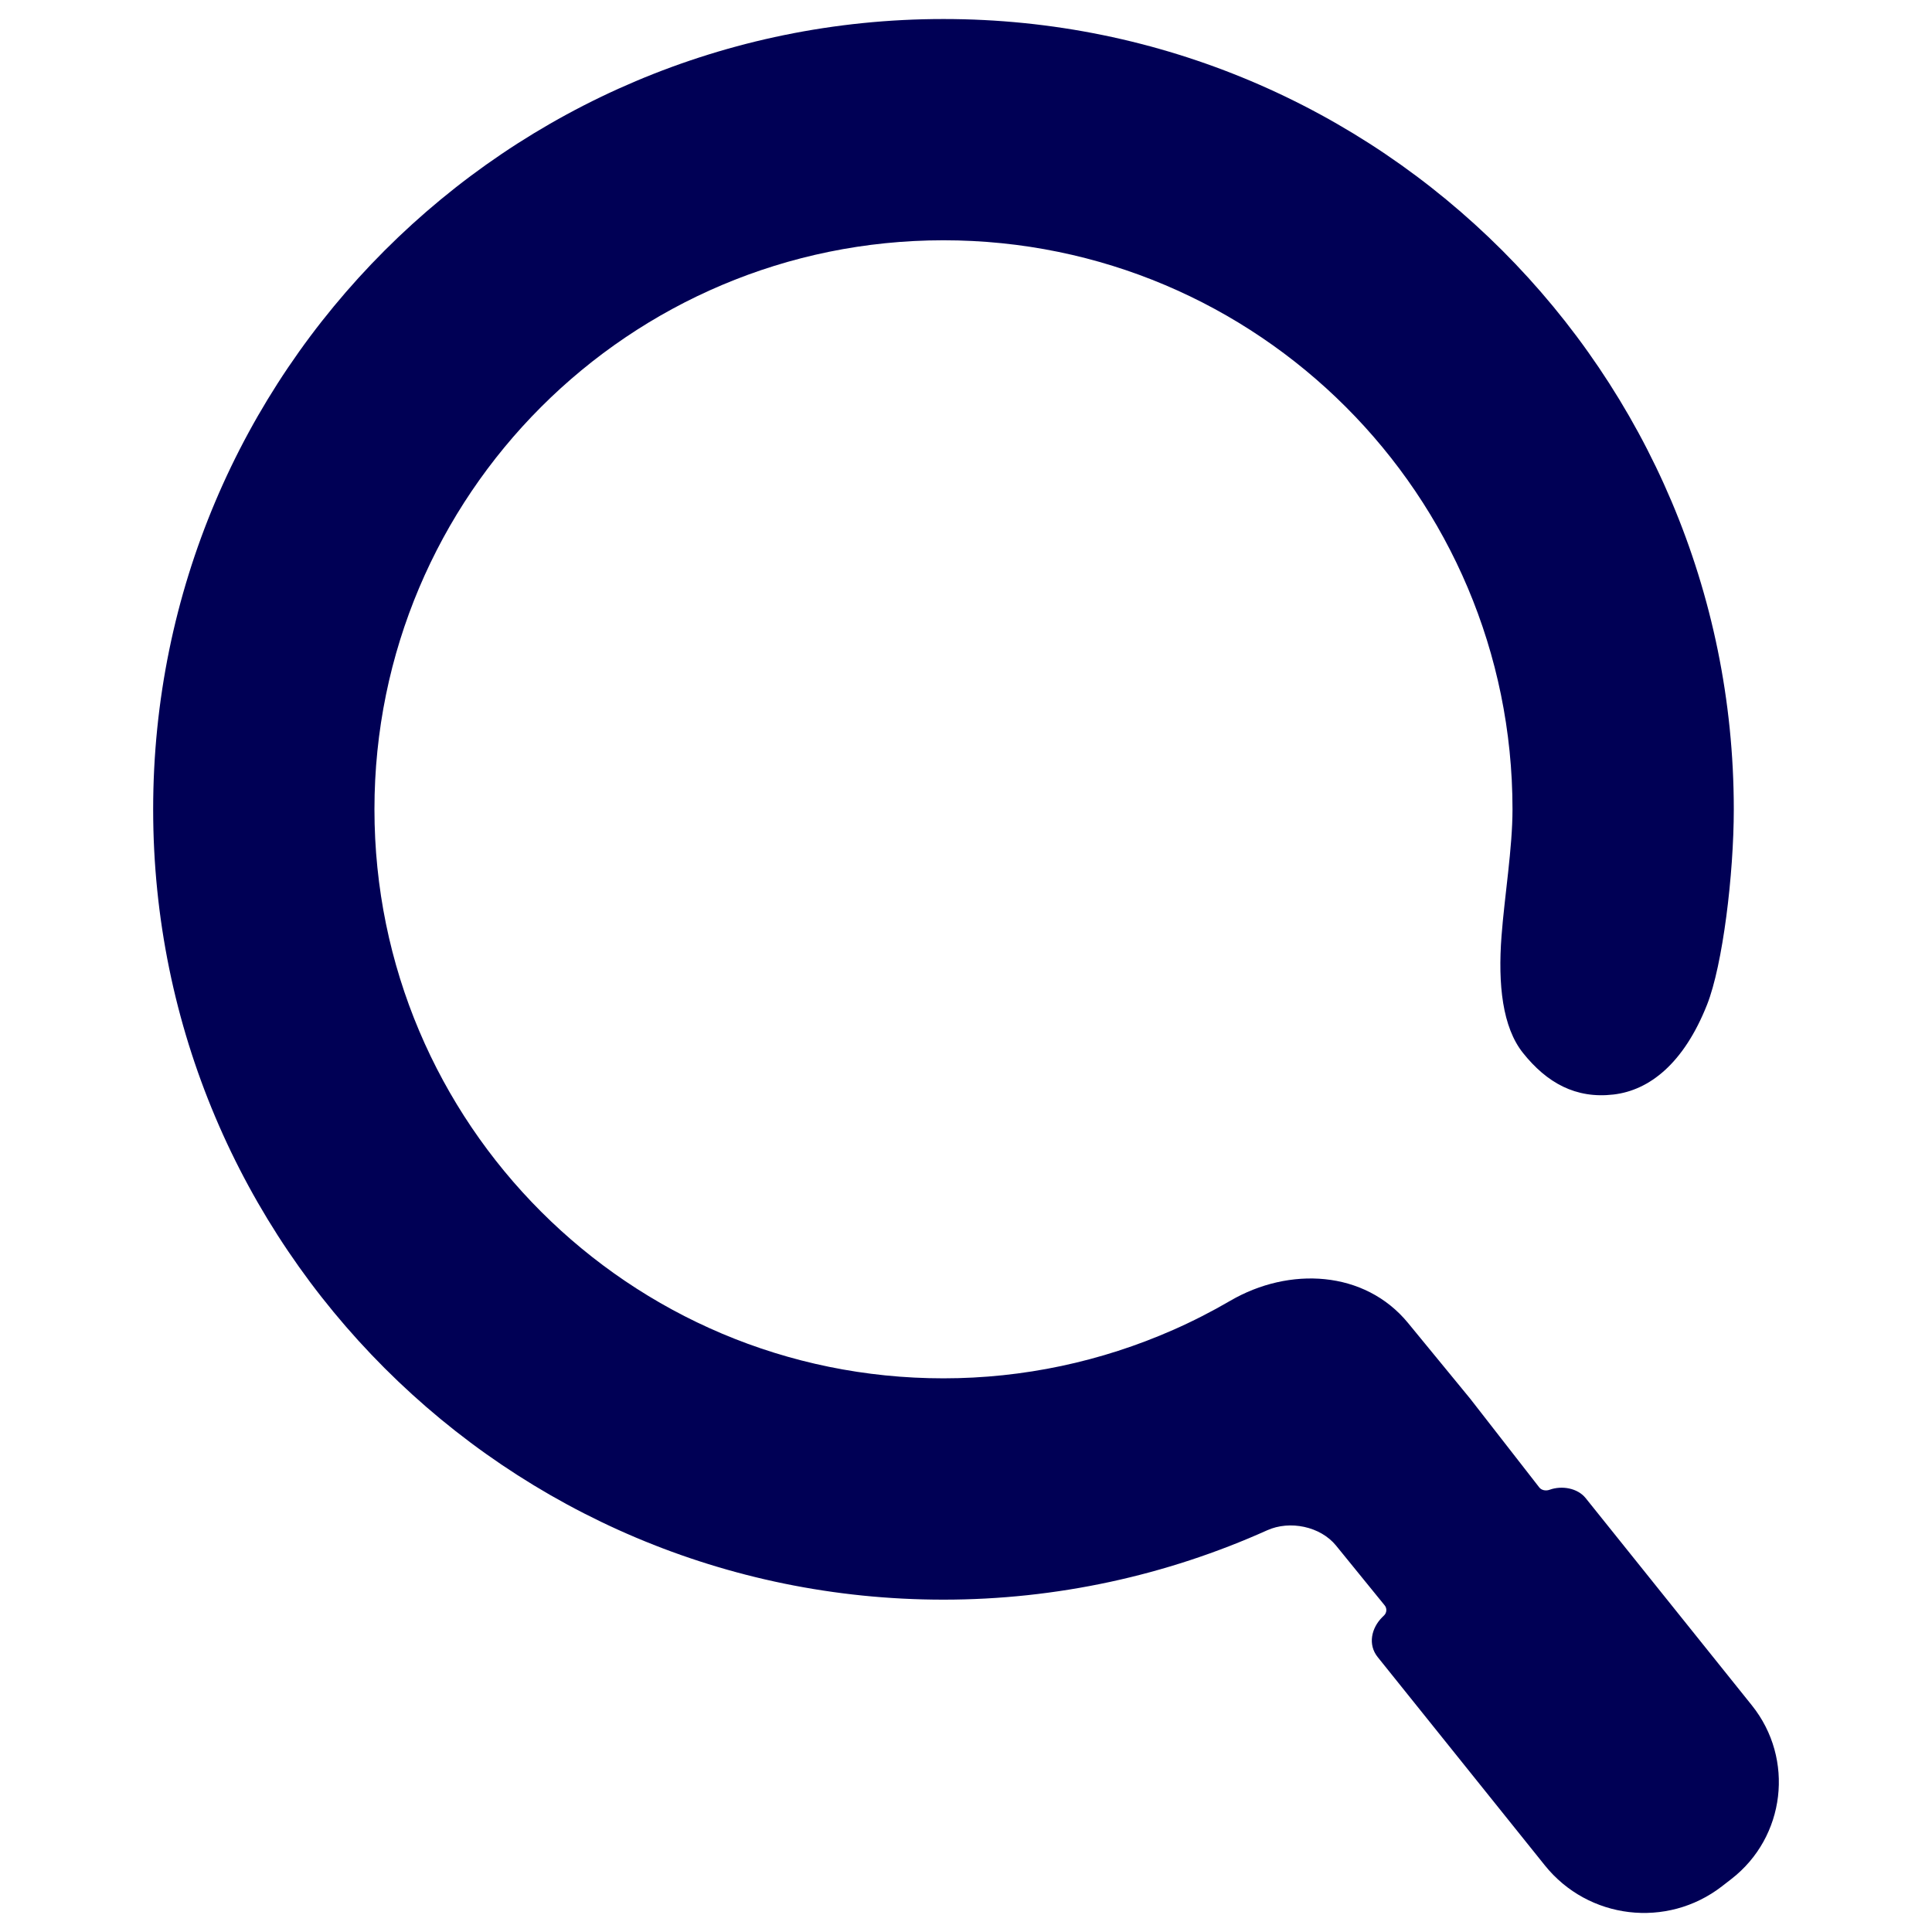 <svg xmlns="http://www.w3.org/2000/svg" version="1.1" xmlns:xlink="http://www.w3.org/1999/xlink" width="1000" height="1000"><style>
    #light-icon {
      display: inline;
    }
    #dark-icon {
      display: none;
    }

    @media (prefers-color-scheme: dark) {
      #light-icon {
        display: none;
      }
      #dark-icon {
        display: inline;
      }
    }
  </style><g id="light-icon"><svg xmlns="http://www.w3.org/2000/svg" version="1.1" xmlns:xlink="http://www.w3.org/1999/xlink" width="1000" height="1000"><g><g transform="matrix(5,0,0,5,0,0)"><svg xmlns="http://www.w3.org/2000/svg" version="1.1" xmlns:xlink="http://www.w3.org/1999/xlink" width="200" height="200"><svg width="200" height="200" viewBox="0 0 52.917 52.917" version="1.1" id="svg1" inkscape:version="1.4.2 (f4327f4, 2025-05-13)" sodipodi:docname="questions icon.svg" xmlns:inkscape="http://www.inkscape.org/namespaces/inkscape" xmlns:sodipodi="http://sodipodi.sourceforge.net/DTD/sodipodi-0.dtd" xmlns="http://www.w3.org/2000/svg" xmlns:svg="http://www.w3.org/2000/svg">
  <sodipodi:namedview id="namedview1" pagecolor="#ffffff" bordercolor="#000000" borderopacity="0.25" inkscape:showpageshadow="2" inkscape:pageopacity="0.0" inkscape:pagecheckerboard="0" inkscape:deskcolor="#d1d1d1" inkscape:document-units="mm" inkscape:zoom="4" inkscape:cx="81.375" inkscape:cy="106.375" inkscape:window-width="2304" inkscape:window-height="1465" inkscape:window-x="1912" inkscape:window-y="492" inkscape:window-maximized="1" inkscape:current-layer="layer1"></sodipodi:namedview>
  <defs id="defs1"></defs>
  <g inkscape:label="Layer 1" inkscape:groupmode="layer" id="layer1">
    <path id="path25" style="fill:#000055;stroke-width:0.115" d="M 25.841,0.521 C 13.886,0.521 4.195,10.213 4.195,22.167 4.195,34.122 13.886,43.814 25.841,43.814 c 3.084,0 6.103,-0.658 8.867,-1.9 0.62,-0.279 1.456,-0.108 1.886,0.419 l 1.332,1.638 c 0.066,0.081 0.059,0.199 -0.015,0.273 l -0.044,0.043 c -0.31,0.304 -0.405,0.759 -0.134,1.098 l 4.58,5.707 c 1.189,1.481 3.344,1.737 4.847,0.576 l 0.257,-0.199 c 1.487,-1.149 1.742,-3.294 0.567,-4.759 l -4.553,-5.677 c -0.221,-0.276 -0.653,-0.351 -0.991,-0.228 -0.096,0.035 -0.216,0.016 -0.279,-0.064 l -1.895,-2.434 -1.7,-2.071 c -1.188,-1.446 -3.256,-1.549 -4.87,-0.608 -0.508,0.296 -1.032,0.564 -1.569,0.8 -1.963,0.865 -4.101,1.324 -6.286,1.324 -8.608,-3.1e-5 -15.585,-6.978 -15.585,-15.585 -9.2e-5,-8.608 6.978,-15.585 15.585,-15.586 8.608,-9.09e-5 15.586,6.978 15.586,15.586 -4e-6,1.06 -0.217,2.366 -0.301,3.473 -0.101,1.332 0.028,2.497 0.587,3.198 0.653,0.819 1.443,1.263 2.484,1.14 0.979,-0.116 1.92,-0.847 2.559,-2.461 0.429,-1.084 0.732,-3.57 0.732,-5.35 C 47.487,10.212 37.796,0.521 25.841,0.521 Z" sodipodi:nodetypes="cccsccsscsccccscccsscccsscssccc"></path>
  </g>
</svg></svg></g></g></svg></g><g id="dark-icon"><svg xmlns="http://www.w3.org/2000/svg" version="1.1" xmlns:xlink="http://www.w3.org/1999/xlink" width="1000" height="1000"><g><g transform="matrix(5,0,0,5,0,0)"><svg xmlns="http://www.w3.org/2000/svg" version="1.1" xmlns:xlink="http://www.w3.org/1999/xlink" width="200" height="200"><svg width="200" height="200" viewBox="0 0 52.917 52.917" version="1.1" id="svg1" inkscape:version="1.4.2 (f4327f4, 2025-05-13)" sodipodi:docname="questions icon dark mode.svg" inkscape:export-filename="questions icon dark mode.png" inkscape:export-xdpi="96" inkscape:export-ydpi="96" xmlns:inkscape="http://www.inkscape.org/namespaces/inkscape" xmlns:sodipodi="http://sodipodi.sourceforge.net/DTD/sodipodi-0.dtd" xmlns="http://www.w3.org/2000/svg" xmlns:svg="http://www.w3.org/2000/svg">
  <sodipodi:namedview id="namedview1" pagecolor="#000000" bordercolor="#000000" borderopacity="0.25" inkscape:showpageshadow="2" inkscape:pageopacity="0.0" inkscape:pagecheckerboard="0" inkscape:deskcolor="#d1d1d1" inkscape:document-units="mm" inkscape:zoom="5.6568542" inkscape:cx="92.630988" inkscape:cy="105.09375" inkscape:window-width="2304" inkscape:window-height="1465" inkscape:window-x="1912" inkscape:window-y="492" inkscape:window-maximized="1" inkscape:current-layer="layer1"></sodipodi:namedview>
  <defs id="defs1"></defs>
  <g inkscape:label="Layer 1" inkscape:groupmode="layer" id="layer1">
    <path id="path25" style="fill:#ffffff;stroke-width:0.115" d="M 25.841,0.521 C 13.886,0.521 4.195,10.213 4.195,22.167 4.195,34.122 13.886,43.814 25.841,43.814 c 3.084,0 6.103,-0.658 8.867,-1.9 0.62,-0.279 1.456,-0.108 1.886,0.419 l 1.332,1.638 c 0.066,0.081 0.059,0.199 -0.015,0.273 l -0.044,0.043 c -0.31,0.304 -0.405,0.759 -0.134,1.098 l 4.58,5.707 c 1.189,1.481 3.344,1.737 4.847,0.576 l 0.257,-0.199 c 1.487,-1.149 1.742,-3.294 0.567,-4.759 l -4.553,-5.677 c -0.221,-0.276 -0.653,-0.351 -0.991,-0.228 -0.096,0.035 -0.216,0.016 -0.279,-0.064 l -1.895,-2.434 -1.7,-2.071 c -1.188,-1.446 -3.256,-1.549 -4.87,-0.608 -0.508,0.296 -1.032,0.564 -1.569,0.8 -1.963,0.865 -4.101,1.324 -6.286,1.324 -8.608,-3.1e-5 -15.585,-6.978 -15.585,-15.585 -9.2e-5,-8.608 6.978,-15.585 15.585,-15.586 8.608,-9.09e-5 15.586,6.978 15.586,15.586 -4e-6,1.06 -0.217,2.366 -0.301,3.473 -0.101,1.332 0.028,2.497 0.587,3.198 0.653,0.819 1.443,1.263 2.484,1.14 0.979,-0.116 1.92,-0.847 2.559,-2.461 0.429,-1.084 0.732,-3.57 0.732,-5.35 C 47.487,10.212 37.796,0.521 25.841,0.521 Z" sodipodi:nodetypes="cccsccsscsccccscccsscccsscssccc"></path>
  </g>
</svg></svg></g></g></svg></g></svg>